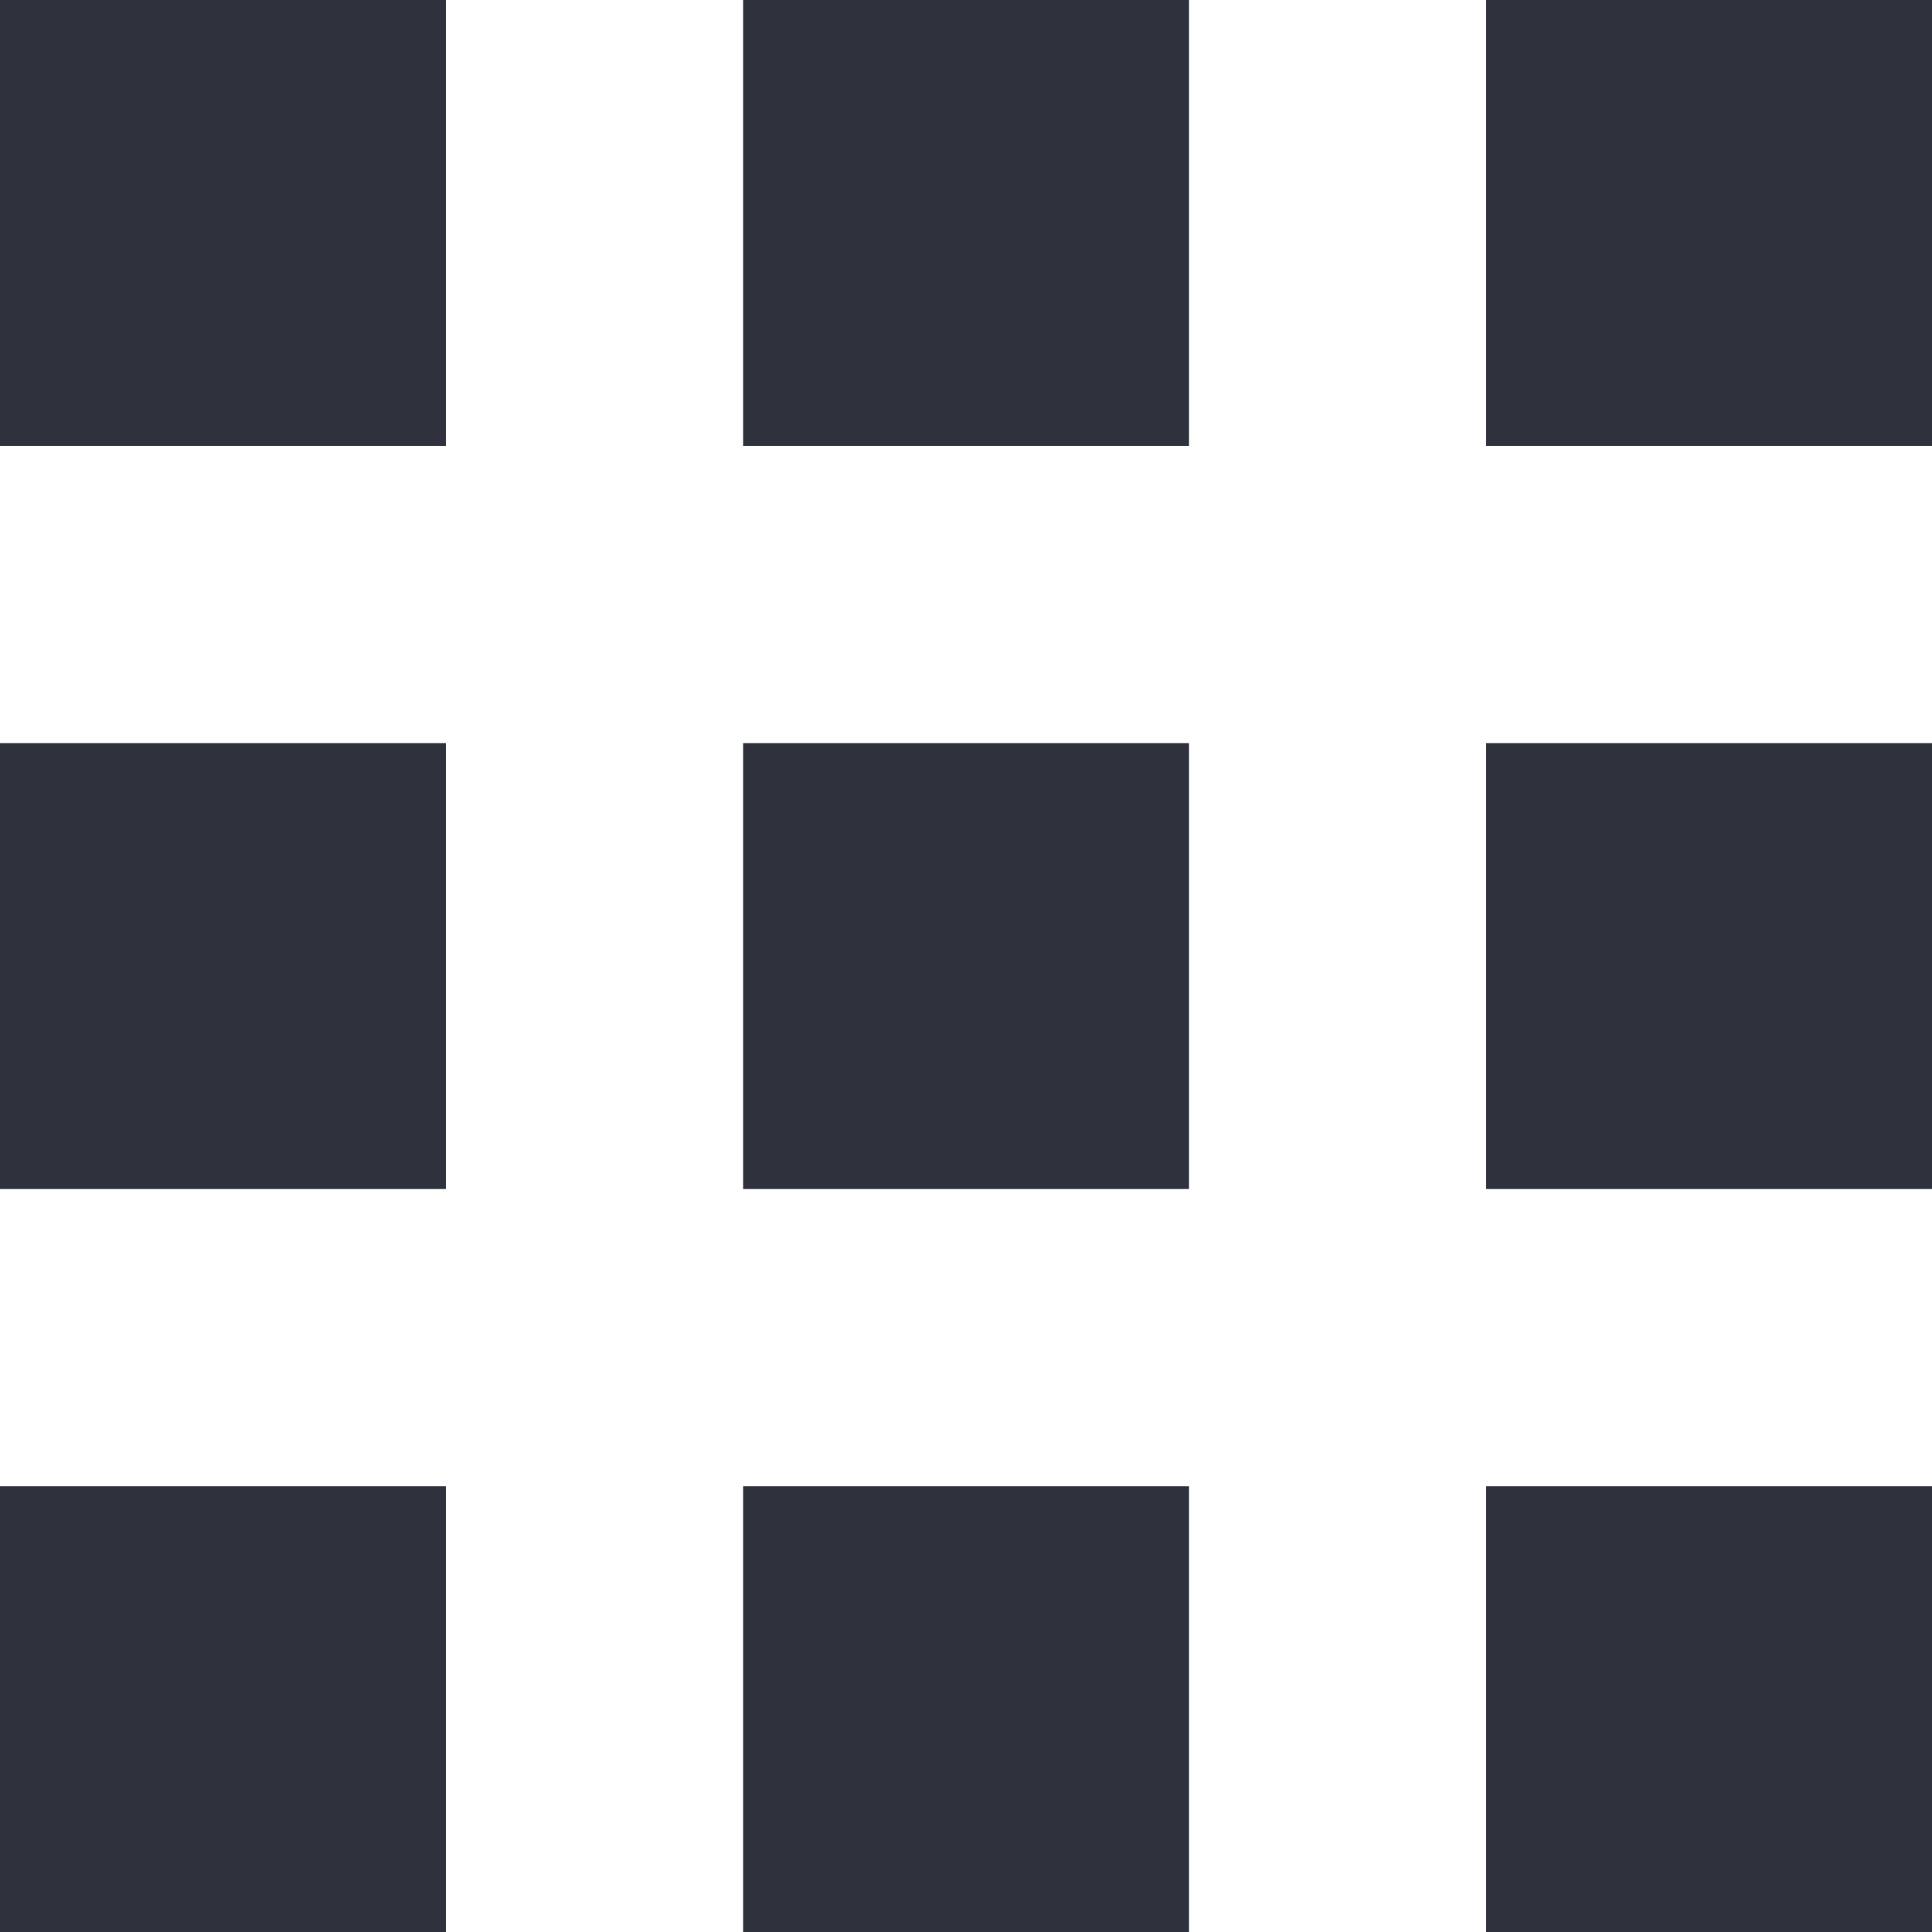 <svg width="14" height="14" viewBox="0 0 14 14" fill="none" xmlns="http://www.w3.org/2000/svg">
<rect x="5.385" y="10.77" width="3.231" height="3.231" fill="#2F323D"/>
<rect width="3.231" height="3.231" fill="#2F323D"/>
<rect y="10.77" width="3.231" height="3.231" fill="#2F323D"/>
<rect y="5.385" width="3.231" height="3.231" fill="#2F323D"/>
<rect x="5.385" width="3.231" height="3.231" fill="#2F323D"/>
<rect x="5.385" y="5.385" width="3.231" height="3.231" fill="#2F323D"/>
<rect x="10.769" width="3.231" height="3.231" fill="#2F323D"/>
<rect x="10.769" y="10.77" width="3.231" height="3.231" fill="#2F323D"/>
<rect x="10.769" y="5.385" width="3.231" height="3.231" fill="#2F323D"/>
</svg>
